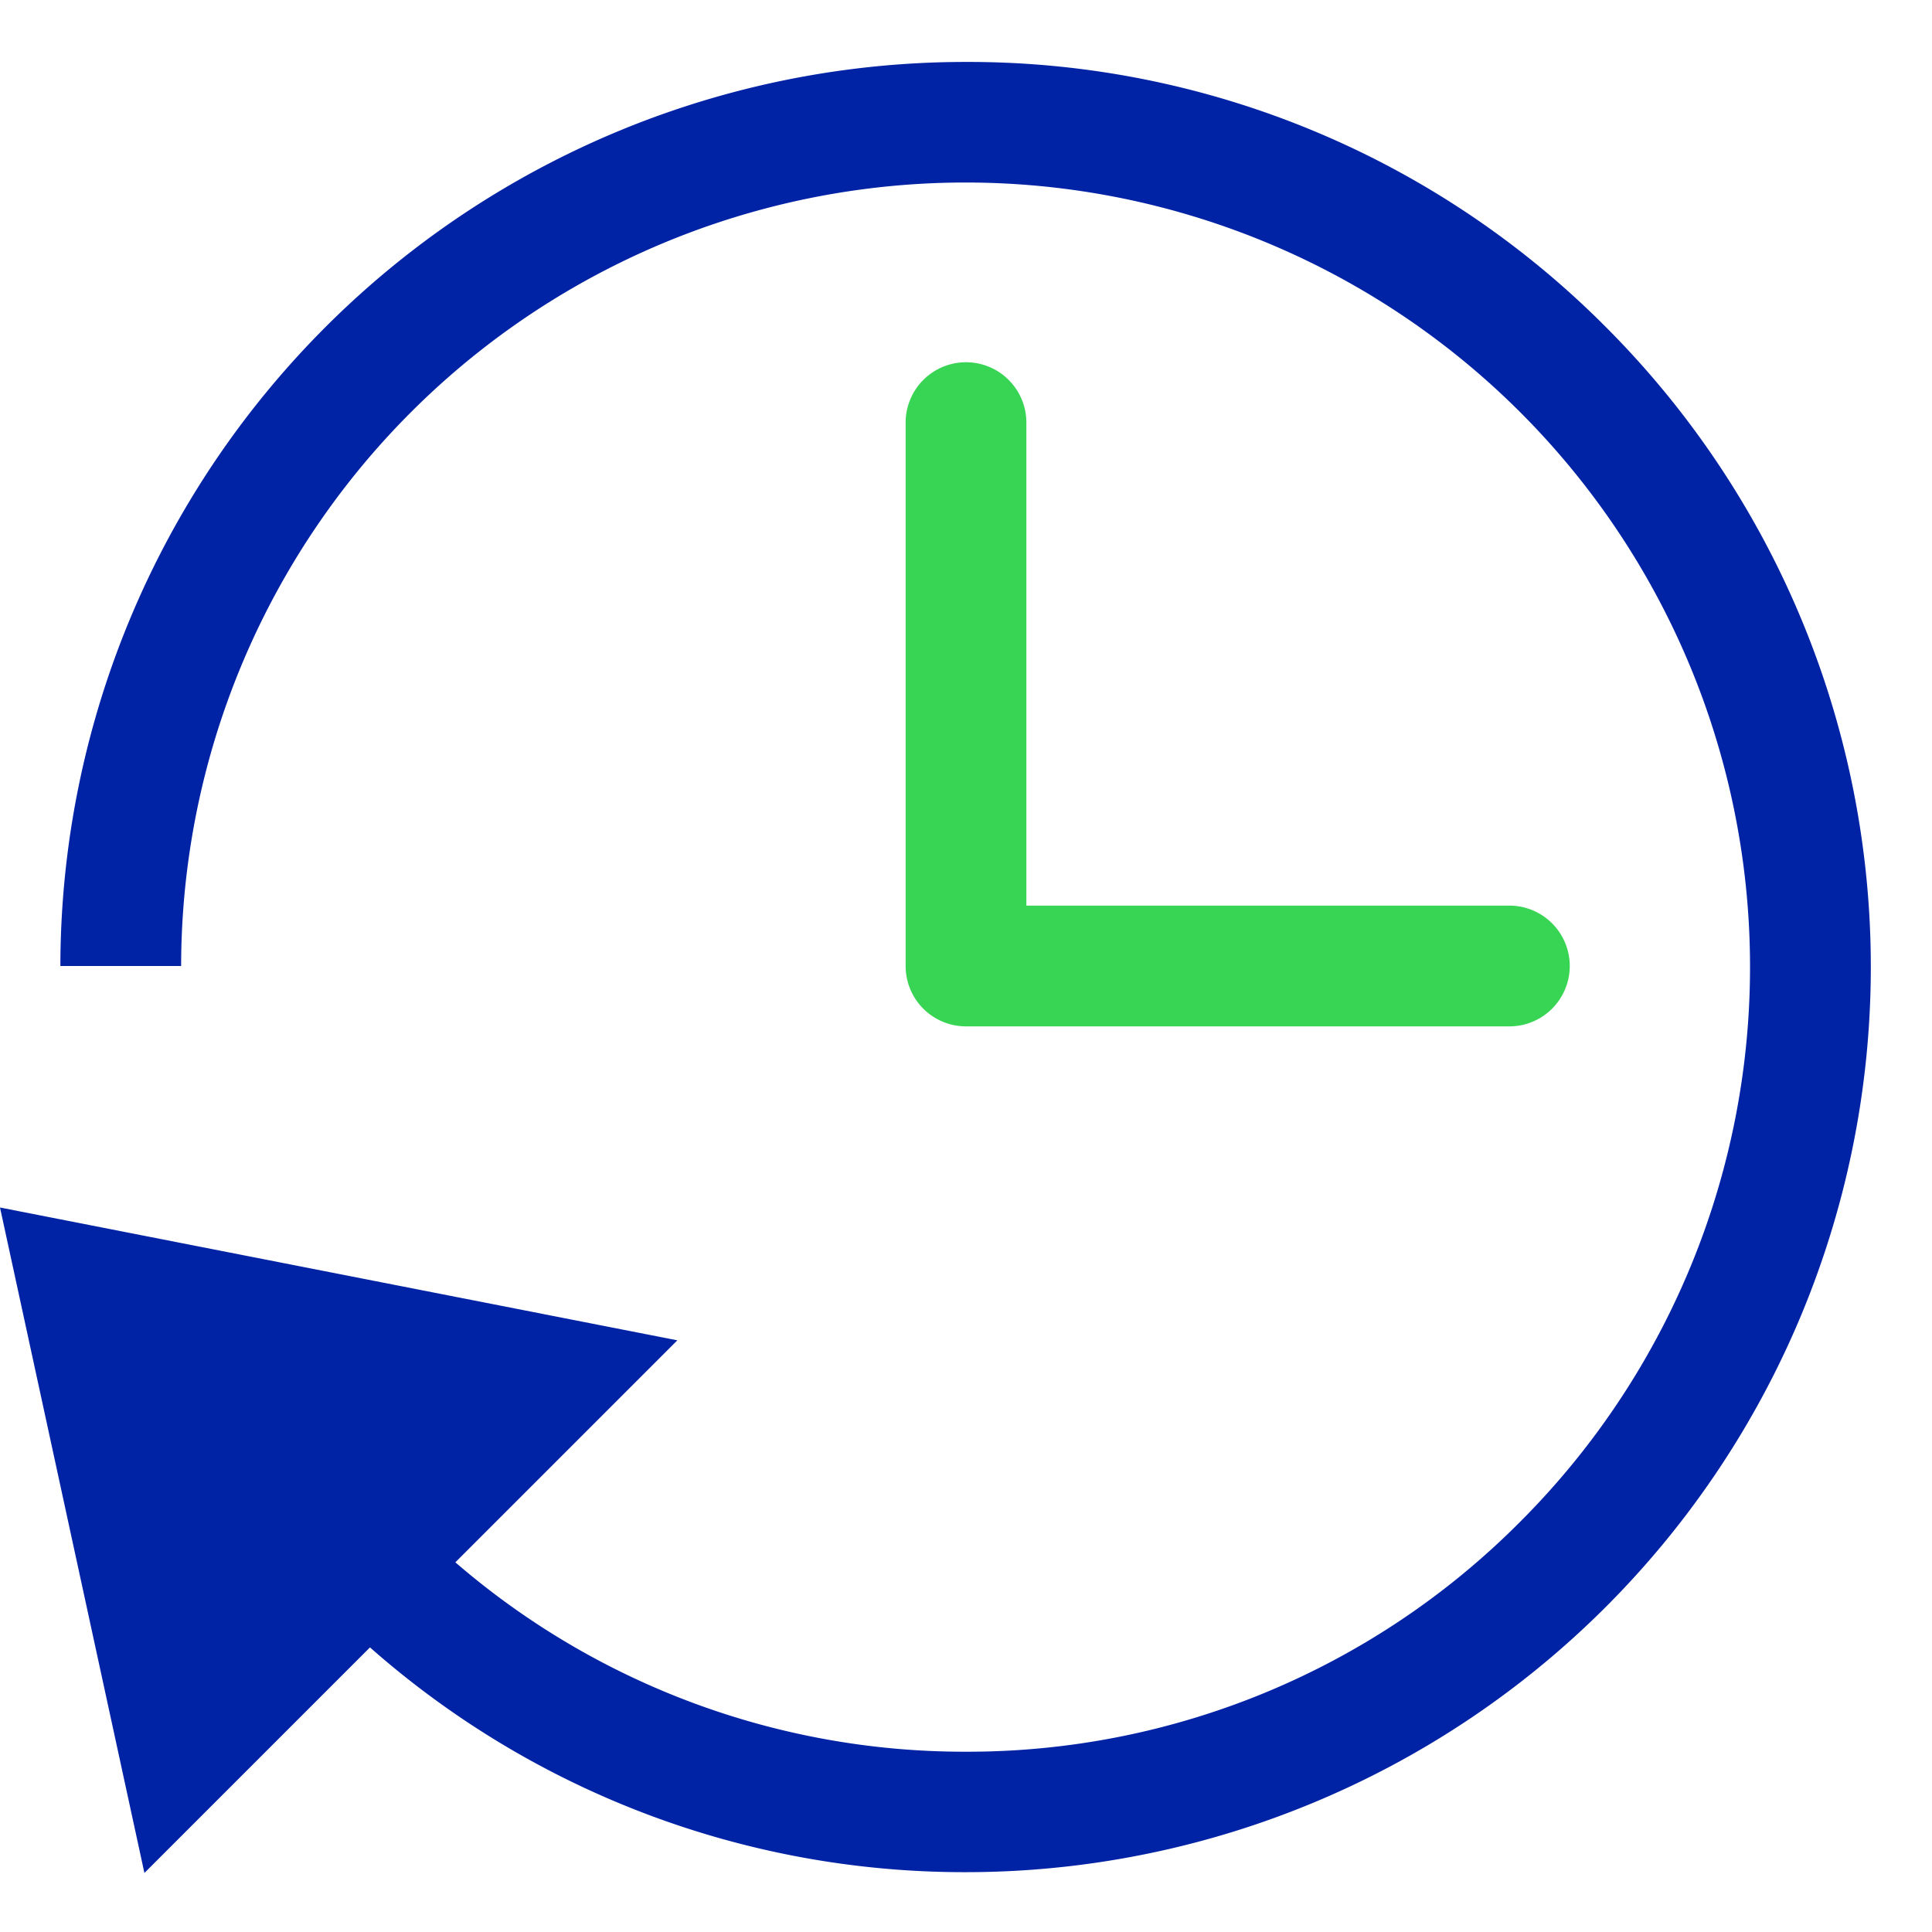 <svg xmlns="http://www.w3.org/2000/svg" viewBox="0 0 32 32" width="64" height="64"><title>time 23</title><g class="nc-icon-wrapper" fill="#0022a5"><path d="M26.607,5.426a14.893,14.893,0,0,0-10.6-4.4h-.018A14.992,14.992,0,0,0,1,16l2,0A12.993,12.993,0,0,1,15.992,3.023h.016A12.993,12.993,0,0,1,25.17,25.214a12.9,12.9,0,0,1-9.176,3.8h-.015a12.9,12.9,0,0,1-8.437-3.137L11.219,22.2,0,20,2.392,31.022l3.736-3.736a14.875,14.875,0,0,0,9.849,3.723h.017A14.993,14.993,0,0,0,26.607,5.426Z" fill="#0022a5"/> <path data-color="color-2" d="M16,6a1,1,0,0,0-1,1v9a1,1,0,0,0,1,1h9a1,1,0,0,0,0-2H17V7A1,1,0,0,0,16,6Z" fill="#38d554"/></g></svg>